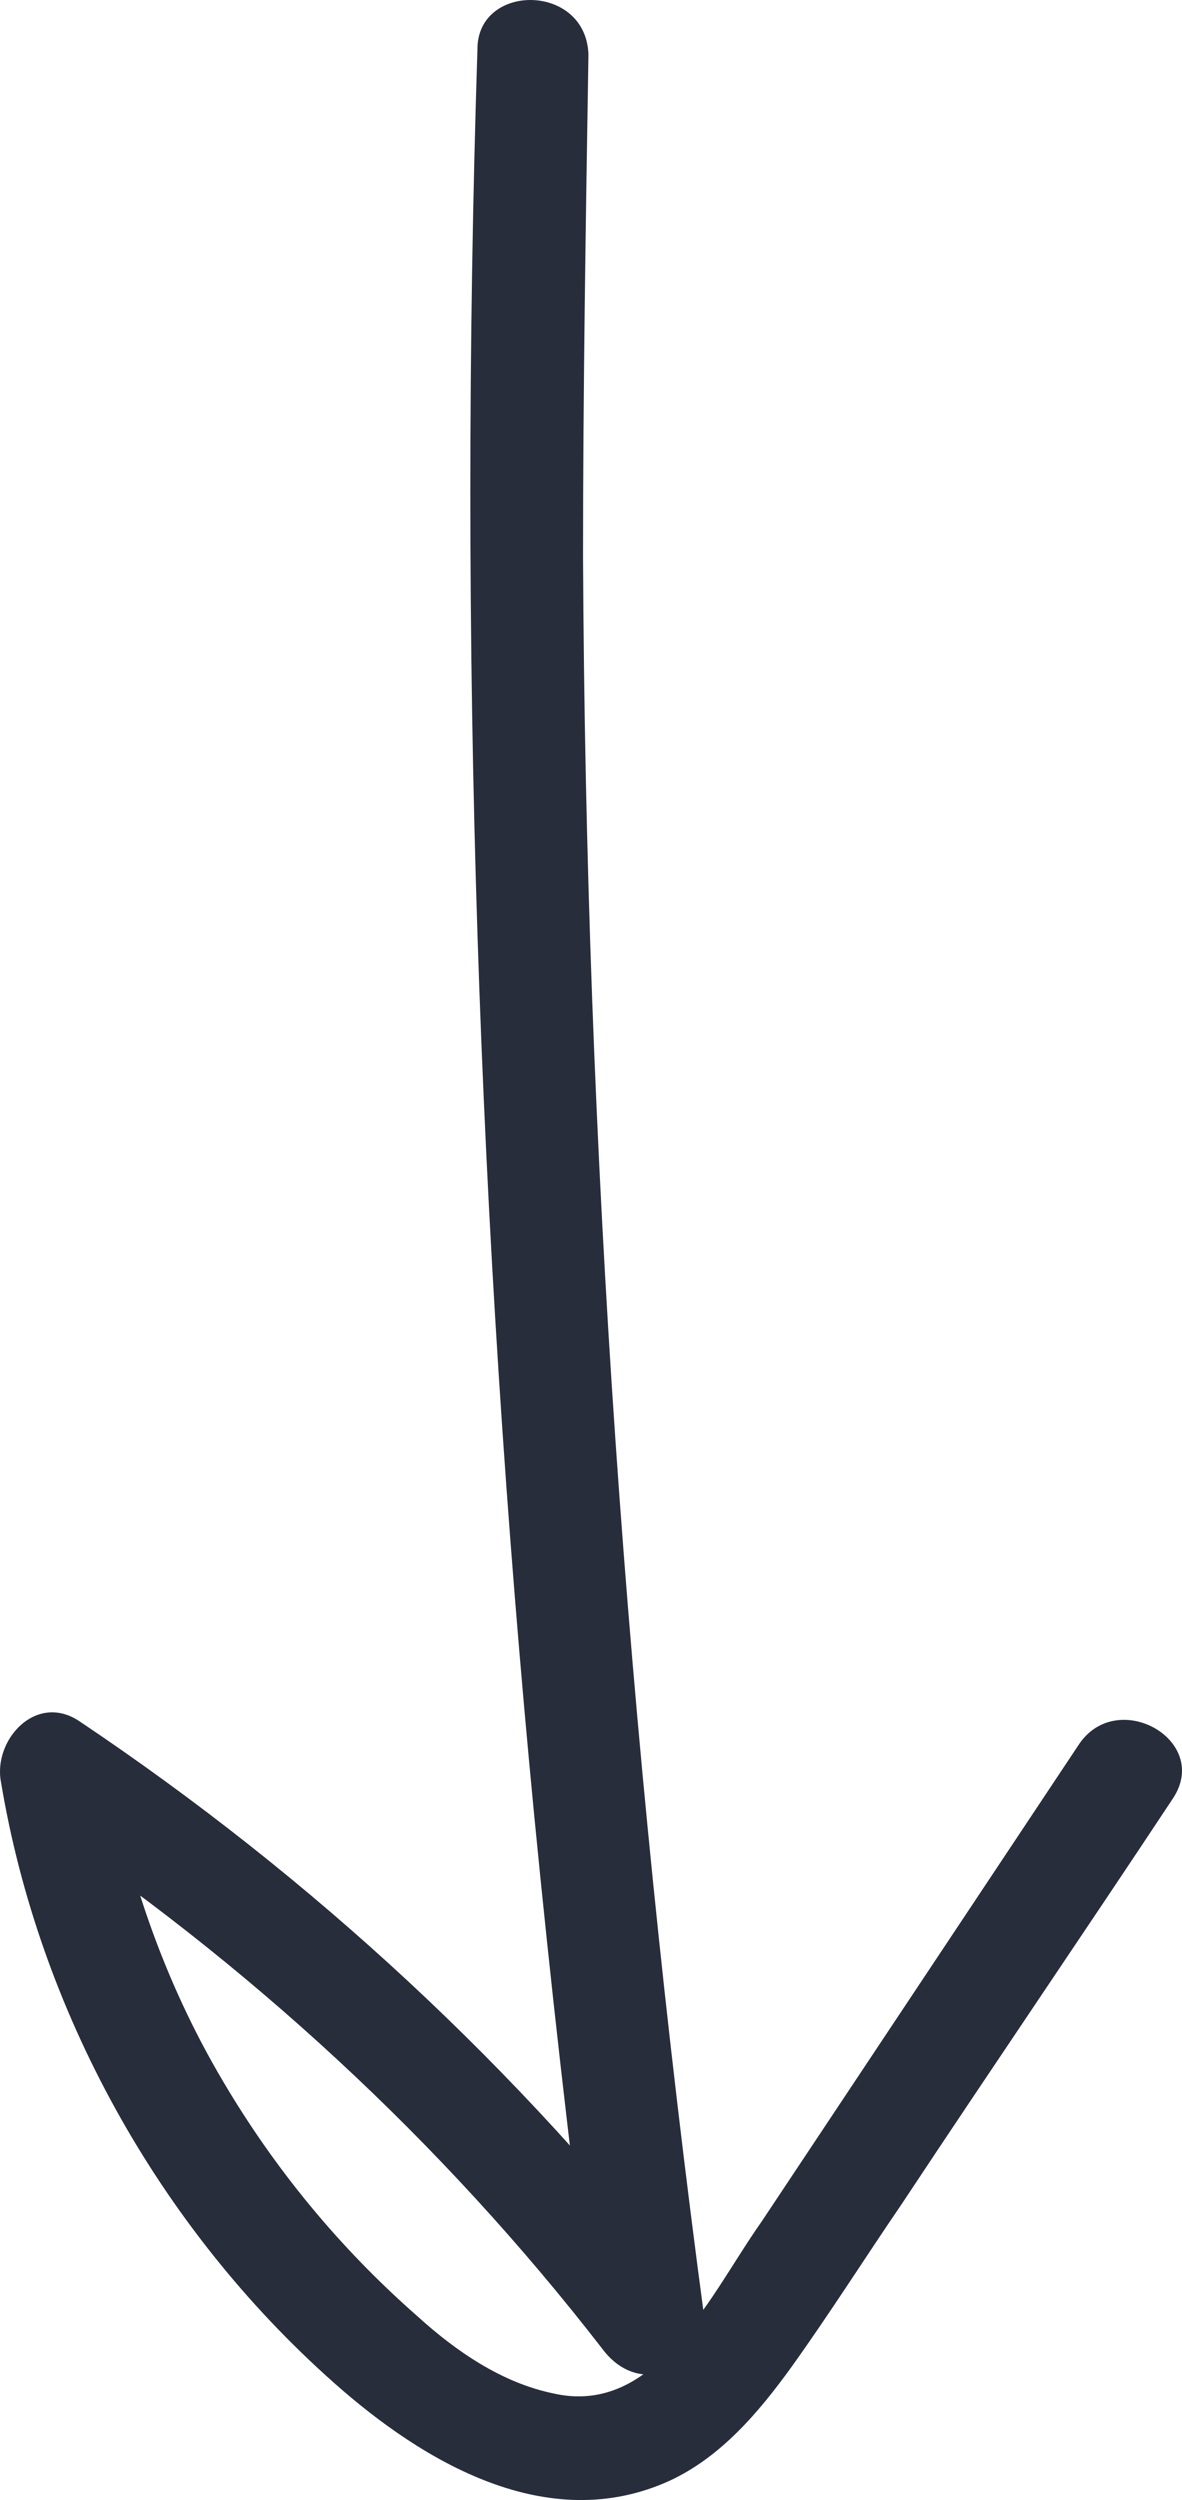 <?xml version="1.0" encoding="UTF-8"?> <svg xmlns="http://www.w3.org/2000/svg" width="44" height="93" viewBox="0 0 44 93" fill="none"> <path d="M17.773 1.822C17.068 23.772 17.773 45.723 19.89 67.575C20.494 73.776 21.2 79.977 22.006 86.178C23.215 85.883 24.526 85.489 25.735 85.194C19.285 76.926 11.626 69.838 2.959 64.031C1.347 62.948 -0.266 64.72 0.037 66.295C1.448 74.76 5.882 82.832 12.432 88.639C15.758 91.592 20.394 94.348 24.929 92.281C26.843 91.395 28.254 89.722 29.464 88.049C30.875 86.08 32.184 84.013 33.595 81.946C36.921 76.926 40.347 71.906 43.673 66.885C45.084 64.72 41.557 62.751 40.146 64.917C37.526 68.854 34.906 72.791 32.285 76.729C30.975 78.697 29.665 80.666 28.355 82.635C27.247 84.21 26.34 85.981 24.929 87.458C23.719 88.737 22.308 89.427 20.595 89.033C18.68 88.639 16.967 87.458 15.556 86.178C12.634 83.619 10.215 80.666 8.3 77.418C6.083 73.677 4.673 69.543 3.967 65.311C2.959 66.098 1.952 66.787 1.045 67.575C9.207 72.988 16.463 79.682 22.409 87.359C22.913 88.049 23.719 88.541 24.727 88.245C25.533 88.049 26.34 87.163 26.239 86.375C23.316 64.622 21.805 42.671 21.704 20.721C21.704 14.52 21.805 8.22 21.905 2.019C21.805 -0.639 17.773 -0.639 17.773 1.822Z" fill="#282D3C"></path> </svg> 